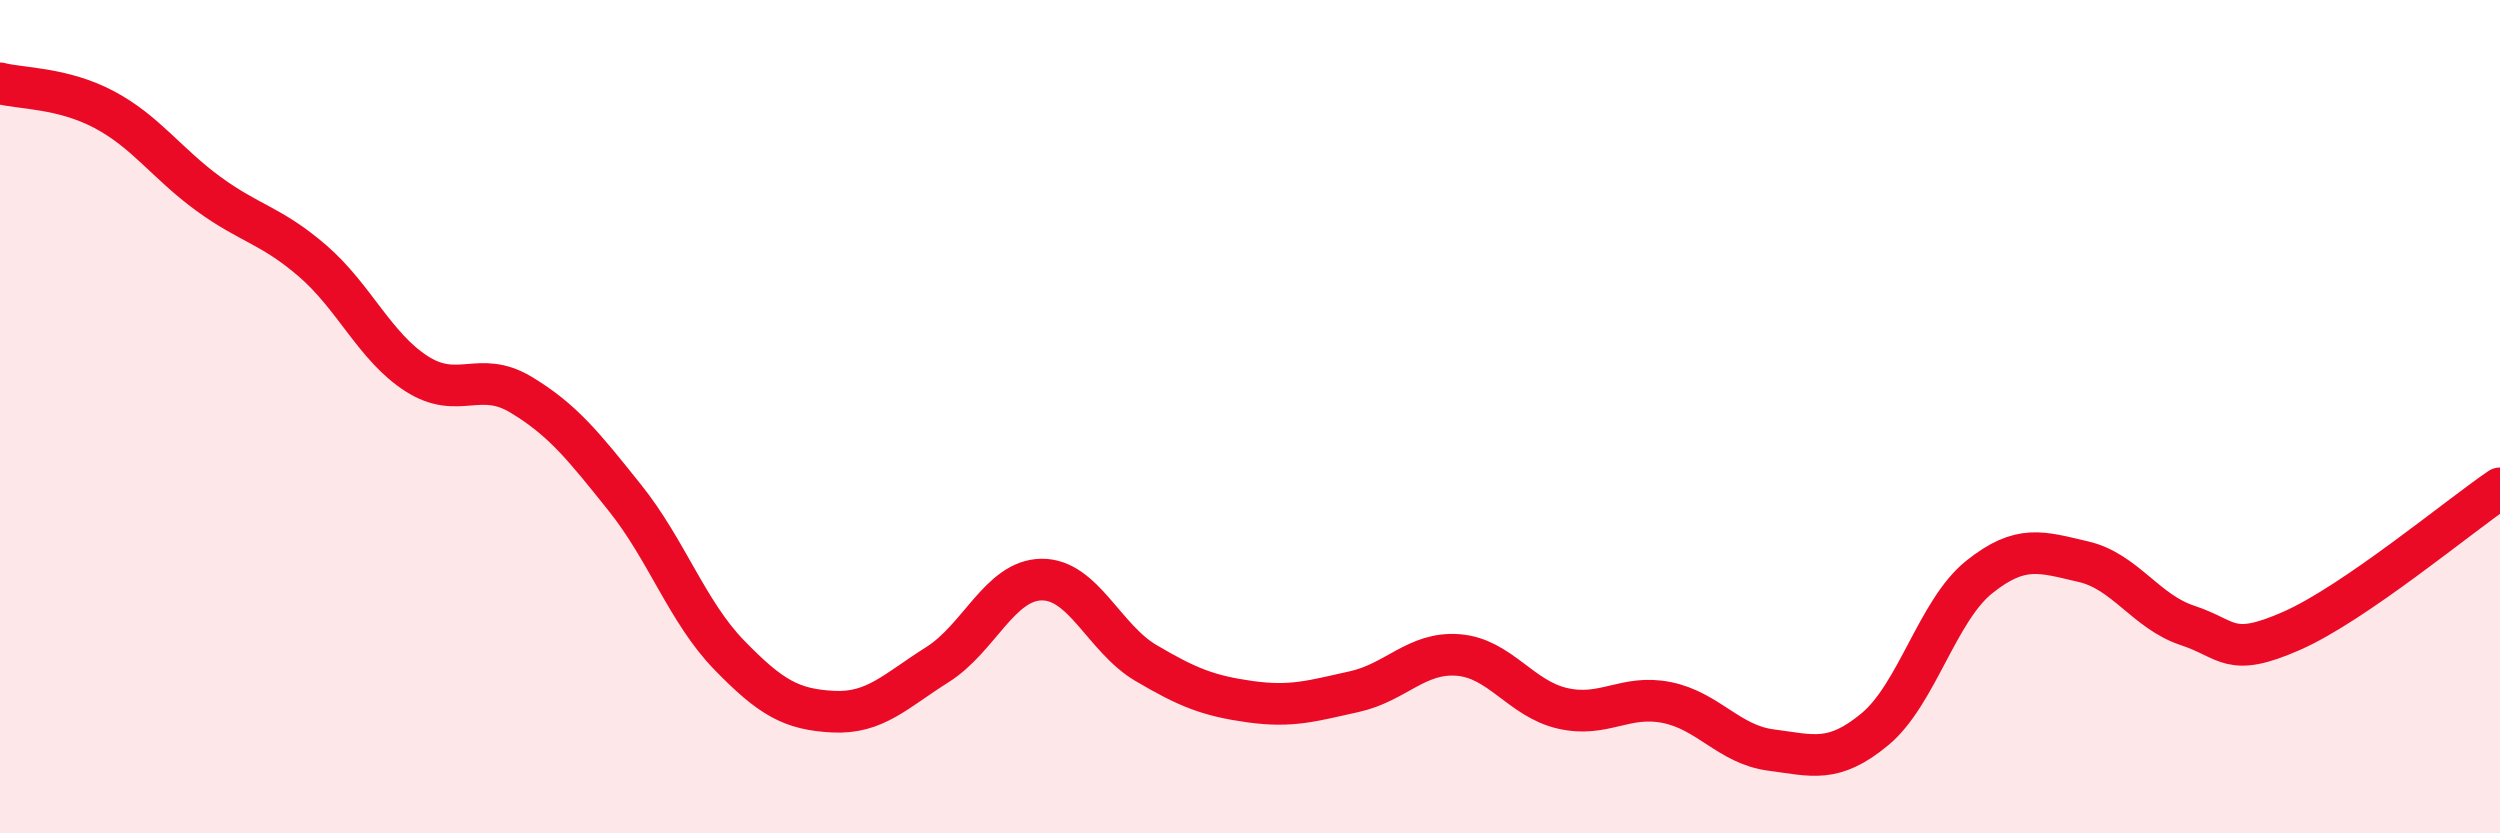 
    <svg width="60" height="20" viewBox="0 0 60 20" xmlns="http://www.w3.org/2000/svg">
      <path
        d="M 0,2 C 0.5,2.13 1.5,2.1 2.5,2.63 C 3.5,3.16 4,3.92 5,4.65 C 6,5.38 6.5,5.4 7.5,6.26 C 8.5,7.12 9,8.33 10,8.97 C 11,9.61 11.5,8.87 12.5,9.47 C 13.5,10.07 14,10.7 15,11.95 C 16,13.2 16.5,14.69 17.5,15.72 C 18.5,16.75 19,17.03 20,17.08 C 21,17.13 21.5,16.58 22.5,15.95 C 23.5,15.32 24,13.92 25,13.91 C 26,13.9 26.5,15.32 27.5,15.91 C 28.5,16.5 29,16.7 30,16.84 C 31,16.98 31.5,16.82 32.5,16.6 C 33.5,16.38 34,15.64 35,15.72 C 36,15.8 36.5,16.77 37.5,17 C 38.5,17.23 39,16.66 40,16.86 C 41,17.06 41.5,17.87 42.5,18 C 43.5,18.13 44,18.33 45,17.5 C 46,16.67 46.5,14.65 47.5,13.85 C 48.5,13.05 49,13.25 50,13.48 C 51,13.71 51.5,14.68 52.5,15.01 C 53.5,15.34 53.5,15.8 55,15.14 C 56.5,14.48 59,12.4 60,11.72L60 20L0 20Z"
        fill="#EB0A25"
        opacity="0.1"
        stroke-linecap="round"
        stroke-linejoin="round"
      />
      <path
        d="M 0,2 C 0.5,2.13 1.5,2.1 2.5,2.63 C 3.5,3.16 4,3.92 5,4.65 C 6,5.38 6.5,5.4 7.5,6.26 C 8.5,7.12 9,8.33 10,8.97 C 11,9.61 11.5,8.87 12.5,9.47 C 13.5,10.07 14,10.7 15,11.95 C 16,13.2 16.5,14.69 17.5,15.72 C 18.5,16.75 19,17.03 20,17.08 C 21,17.13 21.5,16.58 22.5,15.95 C 23.5,15.32 24,13.92 25,13.91 C 26,13.9 26.5,15.32 27.5,15.91 C 28.5,16.5 29,16.7 30,16.84 C 31,16.98 31.5,16.82 32.5,16.6 C 33.5,16.38 34,15.64 35,15.72 C 36,15.8 36.5,16.77 37.5,17 C 38.5,17.23 39,16.66 40,16.86 C 41,17.06 41.5,17.87 42.5,18 C 43.5,18.13 44,18.33 45,17.5 C 46,16.67 46.5,14.65 47.5,13.85 C 48.5,13.05 49,13.25 50,13.48 C 51,13.71 51.5,14.68 52.5,15.01 C 53.5,15.34 53.5,15.8 55,15.14 C 56.5,14.48 59,12.4 60,11.72"
        stroke="#EB0A25"
        stroke-width="1"
        fill="none"
        stroke-linecap="round"
        stroke-linejoin="round"
      />
    </svg>
  